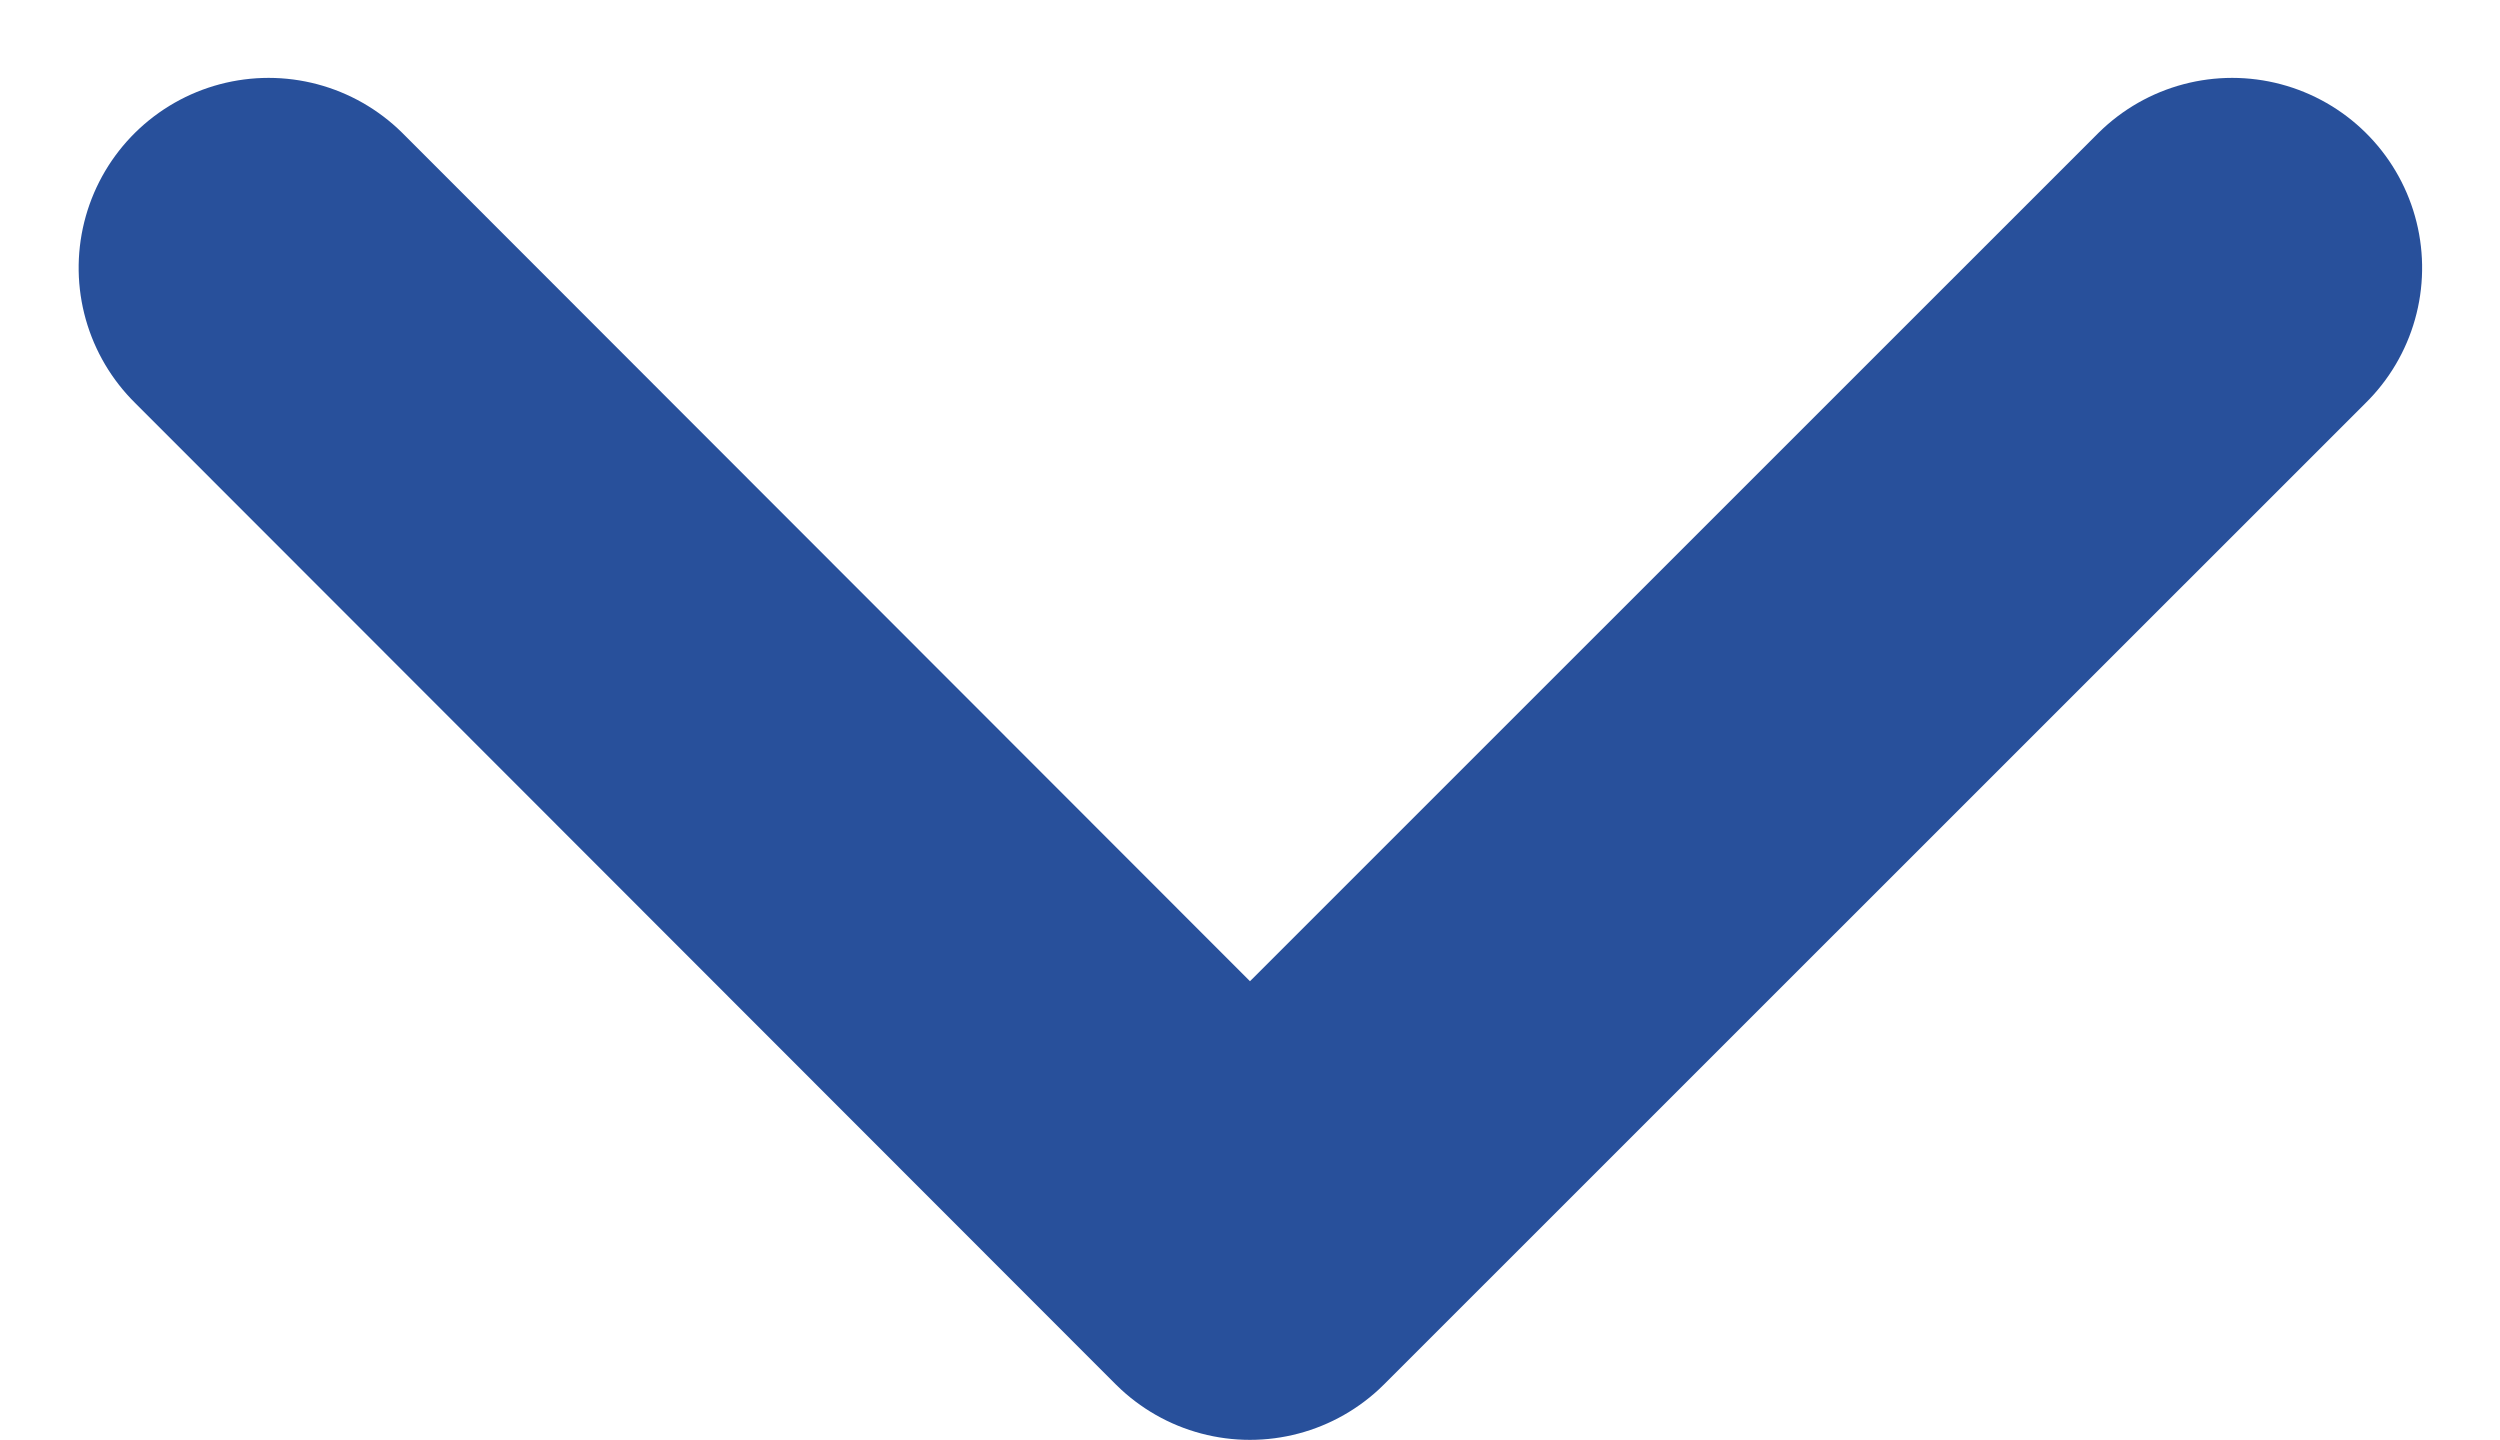 <svg xmlns="http://www.w3.org/2000/svg" width="13.161" height="7.58" viewBox="0 0 13.161 7.58">
  <g id="コンポーネント_12_140" data-name="コンポーネント 12 – 140" transform="translate(1.414 1.414)">
    <path id="パス_2974" data-name="パス 2974" d="M2,2,7.17,7.171,2,12.337" transform="translate(12.337 -2.004) rotate(90)" fill="none" stroke="#28509b" stroke-linecap="round" stroke-linejoin="round" stroke-miterlimit="10" stroke-width="2"/>
  </g>
</svg>

